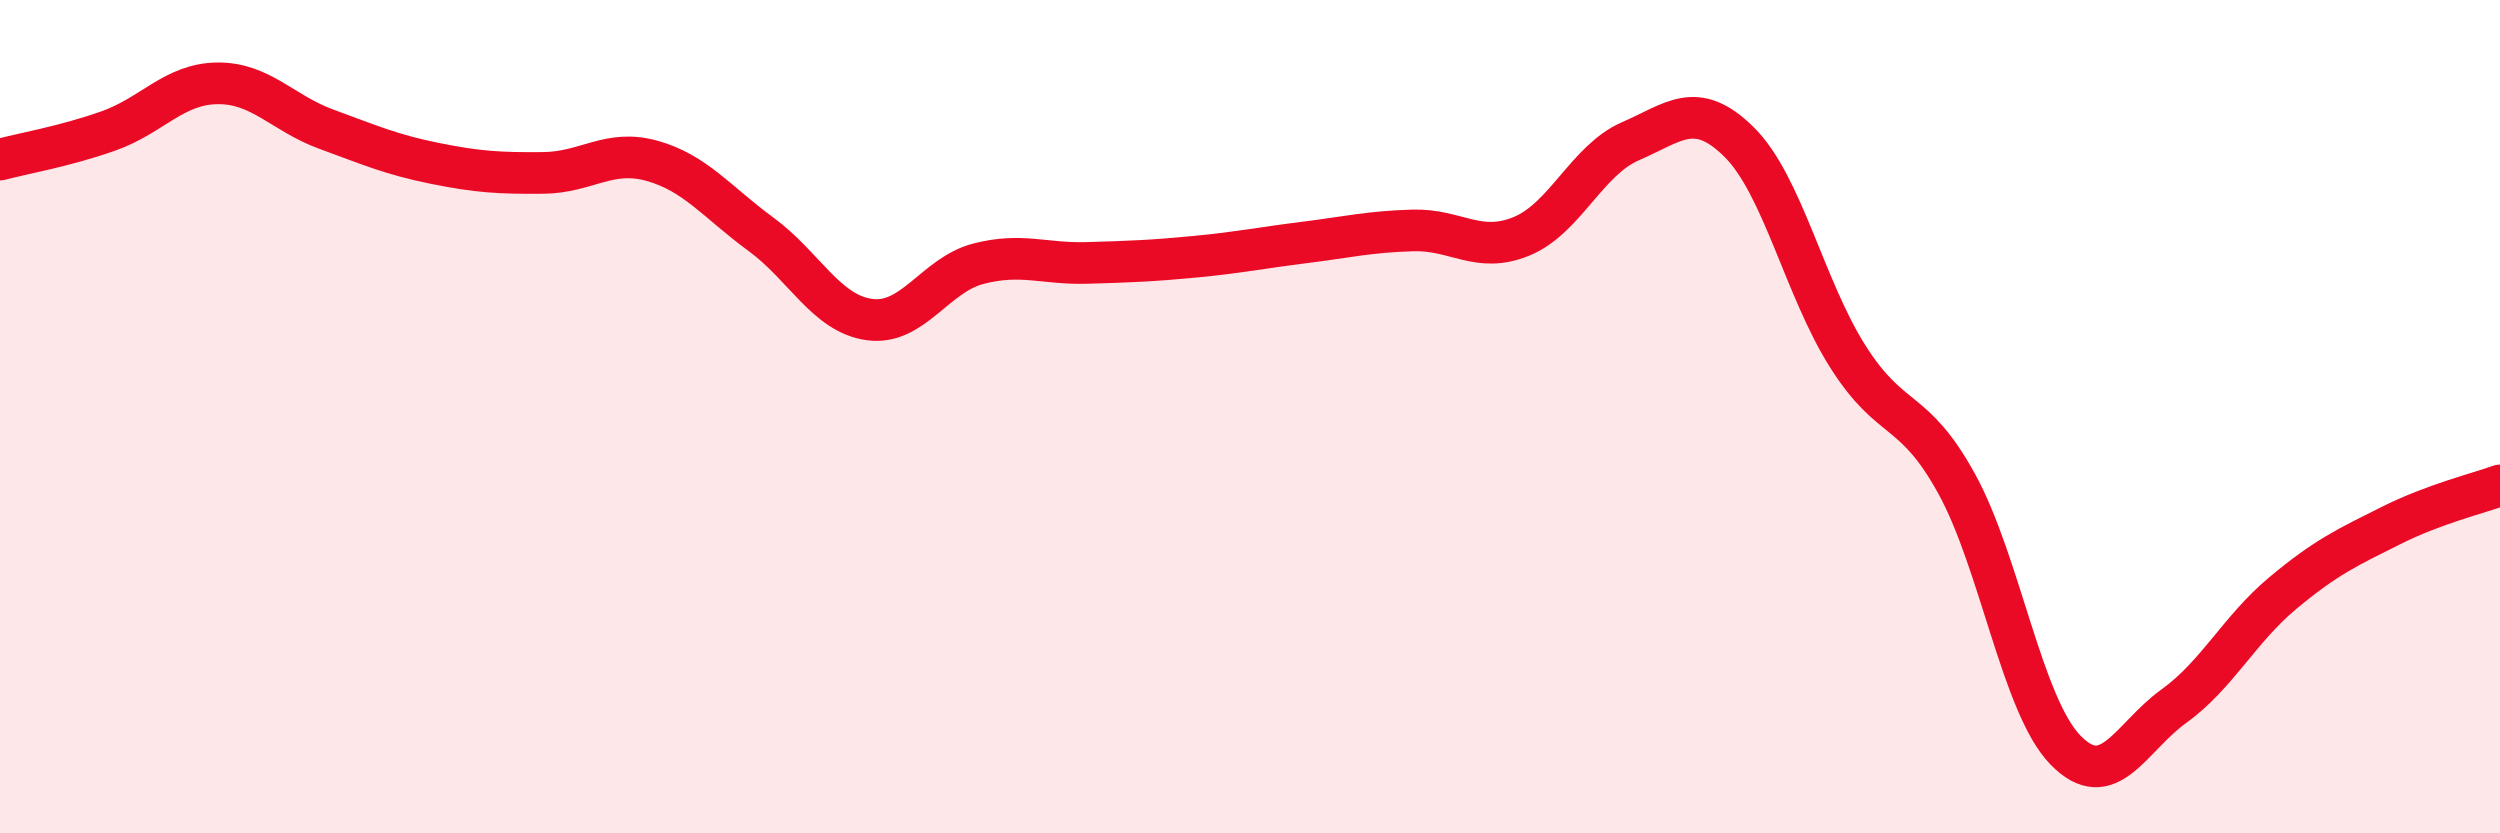
    <svg width="60" height="20" viewBox="0 0 60 20" xmlns="http://www.w3.org/2000/svg">
      <path
        d="M 0,3.83 C 0.52,3.69 1.57,3.51 2.61,3.14 C 3.65,2.77 4.18,2.01 5.22,2 C 6.26,1.99 6.79,2.72 7.83,3.1 C 8.87,3.48 9.39,3.71 10.43,3.92 C 11.47,4.13 12,4.16 13.04,4.15 C 14.08,4.14 14.61,3.57 15.65,3.86 C 16.69,4.15 17.22,4.86 18.26,5.62 C 19.3,6.38 19.83,7.53 20.87,7.67 C 21.91,7.81 22.44,6.6 23.48,6.33 C 24.52,6.06 25.05,6.34 26.09,6.31 C 27.13,6.28 27.66,6.26 28.7,6.16 C 29.74,6.06 30.26,5.95 31.3,5.82 C 32.34,5.69 32.87,5.56 33.91,5.53 C 34.95,5.5 35.48,6.1 36.52,5.67 C 37.56,5.24 38.09,3.84 39.13,3.39 C 40.17,2.94 40.7,2.38 41.74,3.41 C 42.78,4.44 43.31,6.92 44.35,8.56 C 45.39,10.2 45.92,9.72 46.96,11.61 C 48,13.5 48.53,16.93 49.57,18 C 50.61,19.07 51.13,17.7 52.17,16.95 C 53.21,16.2 53.74,15.11 54.78,14.24 C 55.82,13.37 56.35,13.13 57.39,12.61 C 58.43,12.09 59.48,11.84 60,11.65L60 20L0 20Z"
        fill="#EB0A25"
        opacity="0.1"
        stroke-linecap="round"
        stroke-linejoin="round"
      />
      <path
        d="M 0,3.83 C 0.52,3.69 1.57,3.51 2.61,3.14 C 3.65,2.77 4.18,2.01 5.22,2 C 6.26,1.99 6.79,2.72 7.83,3.1 C 8.87,3.48 9.39,3.71 10.43,3.92 C 11.47,4.13 12,4.16 13.04,4.15 C 14.08,4.14 14.61,3.57 15.65,3.86 C 16.69,4.15 17.22,4.86 18.26,5.62 C 19.3,6.38 19.83,7.53 20.87,7.67 C 21.91,7.81 22.44,6.6 23.48,6.33 C 24.52,6.06 25.05,6.34 26.09,6.31 C 27.13,6.28 27.66,6.26 28.7,6.16 C 29.74,6.06 30.26,5.95 31.3,5.82 C 32.34,5.69 32.87,5.56 33.91,5.53 C 34.95,5.5 35.48,6.1 36.52,5.67 C 37.56,5.24 38.09,3.84 39.13,3.39 C 40.17,2.94 40.7,2.38 41.74,3.41 C 42.78,4.44 43.31,6.92 44.35,8.56 C 45.39,10.2 45.92,9.72 46.96,11.61 C 48,13.5 48.53,16.93 49.57,18 C 50.61,19.07 51.13,17.7 52.17,16.95 C 53.21,16.2 53.74,15.11 54.78,14.24 C 55.82,13.37 56.35,13.13 57.39,12.61 C 58.43,12.09 59.48,11.84 60,11.65"
        stroke="#EB0A25"
        stroke-width="1"
        fill="none"
        stroke-linecap="round"
        stroke-linejoin="round"
      />
    </svg>
  